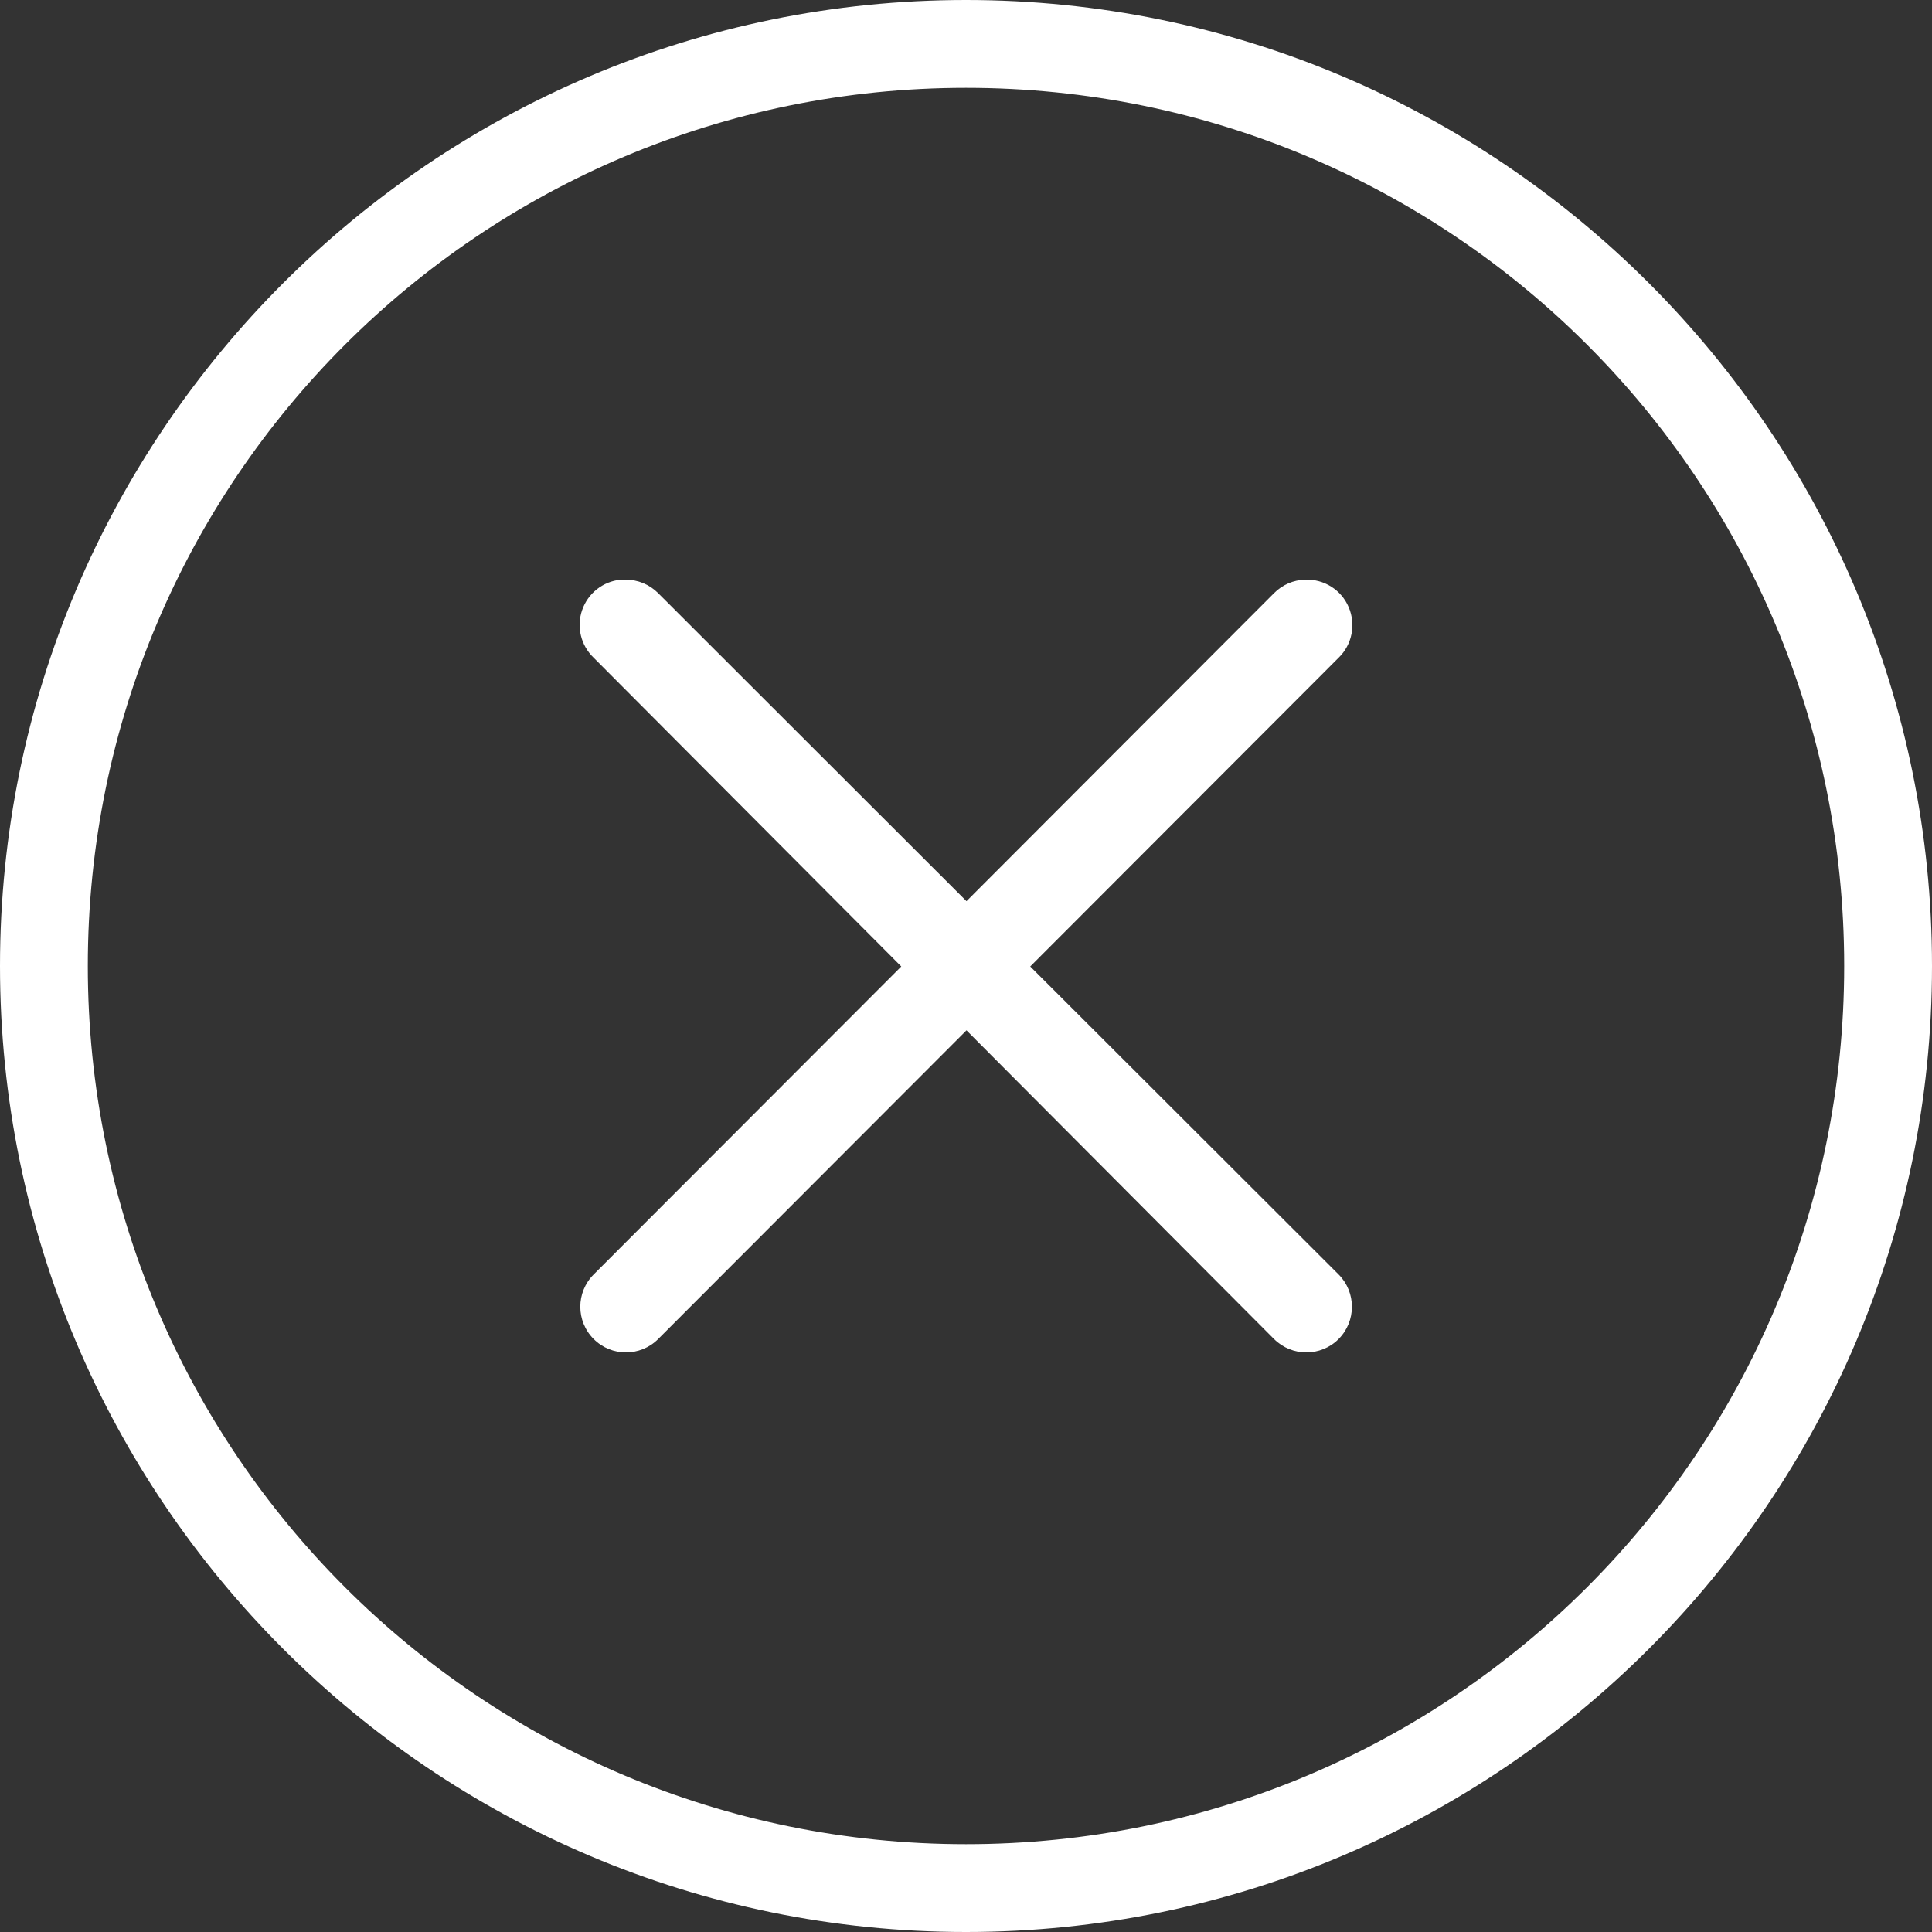<?xml version="1.0" encoding="UTF-8"?>
<svg width="20px" height="20px" viewBox="0 0 20 20" version="1.1" xmlns="http://www.w3.org/2000/svg" xmlns:xlink="http://www.w3.org/1999/xlink">
   
    <rect x="0" y="0" width="20" height="20" fill="#333333" stroke="none"/>
   
    <g id="Homepage" stroke="none" stroke-width="1" fill="none" fill-rule="evenodd">
        <g id="Abortion_Without_Borders-Homepage" transform="translate(-1300, -18)" fill="#FFFFFF" fill-rule="nonzero">
            <g id="Group" transform="translate(1300, 18)">
                <path d="M10,0 C4.484,0 0,4.482 0,10 C0,15.517 4.483,20 10,20 C15.518,20 20,15.516 20,10 C20,4.482 15.518,0 10,0 Z M10,0.909 C15.027,0.909 19.091,4.973 19.091,10 C19.091,15.025 15.027,19.091 10,19.091 C4.975,19.091 0.909,15.025 0.909,10 C0.909,4.973 4.975,0.909 10,0.909 Z" id="Shape"></path>
                <path d="M6.424,6.001 C6.242,6.019 6.086,6.141 6.026,6.316 C5.966,6.489 6.013,6.682 6.146,6.809 L9.33,10.005 L6.146,13.193 C5.961,13.378 5.961,13.677 6.146,13.862 C6.33,14.046 6.629,14.046 6.813,13.862 L10.005,10.666 L13.189,13.862 C13.374,14.046 13.673,14.046 13.857,13.862 C14.041,13.677 14.041,13.378 13.857,13.193 L10.665,10.005 L13.857,6.809 C13.997,6.674 14.038,6.465 13.962,6.286 C13.886,6.106 13.706,5.993 13.512,6.001 C13.39,6.003 13.274,6.054 13.189,6.14 L10.005,9.329 L6.813,6.14 C6.724,6.05 6.602,6 6.476,6.001 C6.458,6 6.441,6 6.424,6.001 L6.424,6.001 Z" id="Path"></path>
            </g>
        </g>
    </g>
</svg>